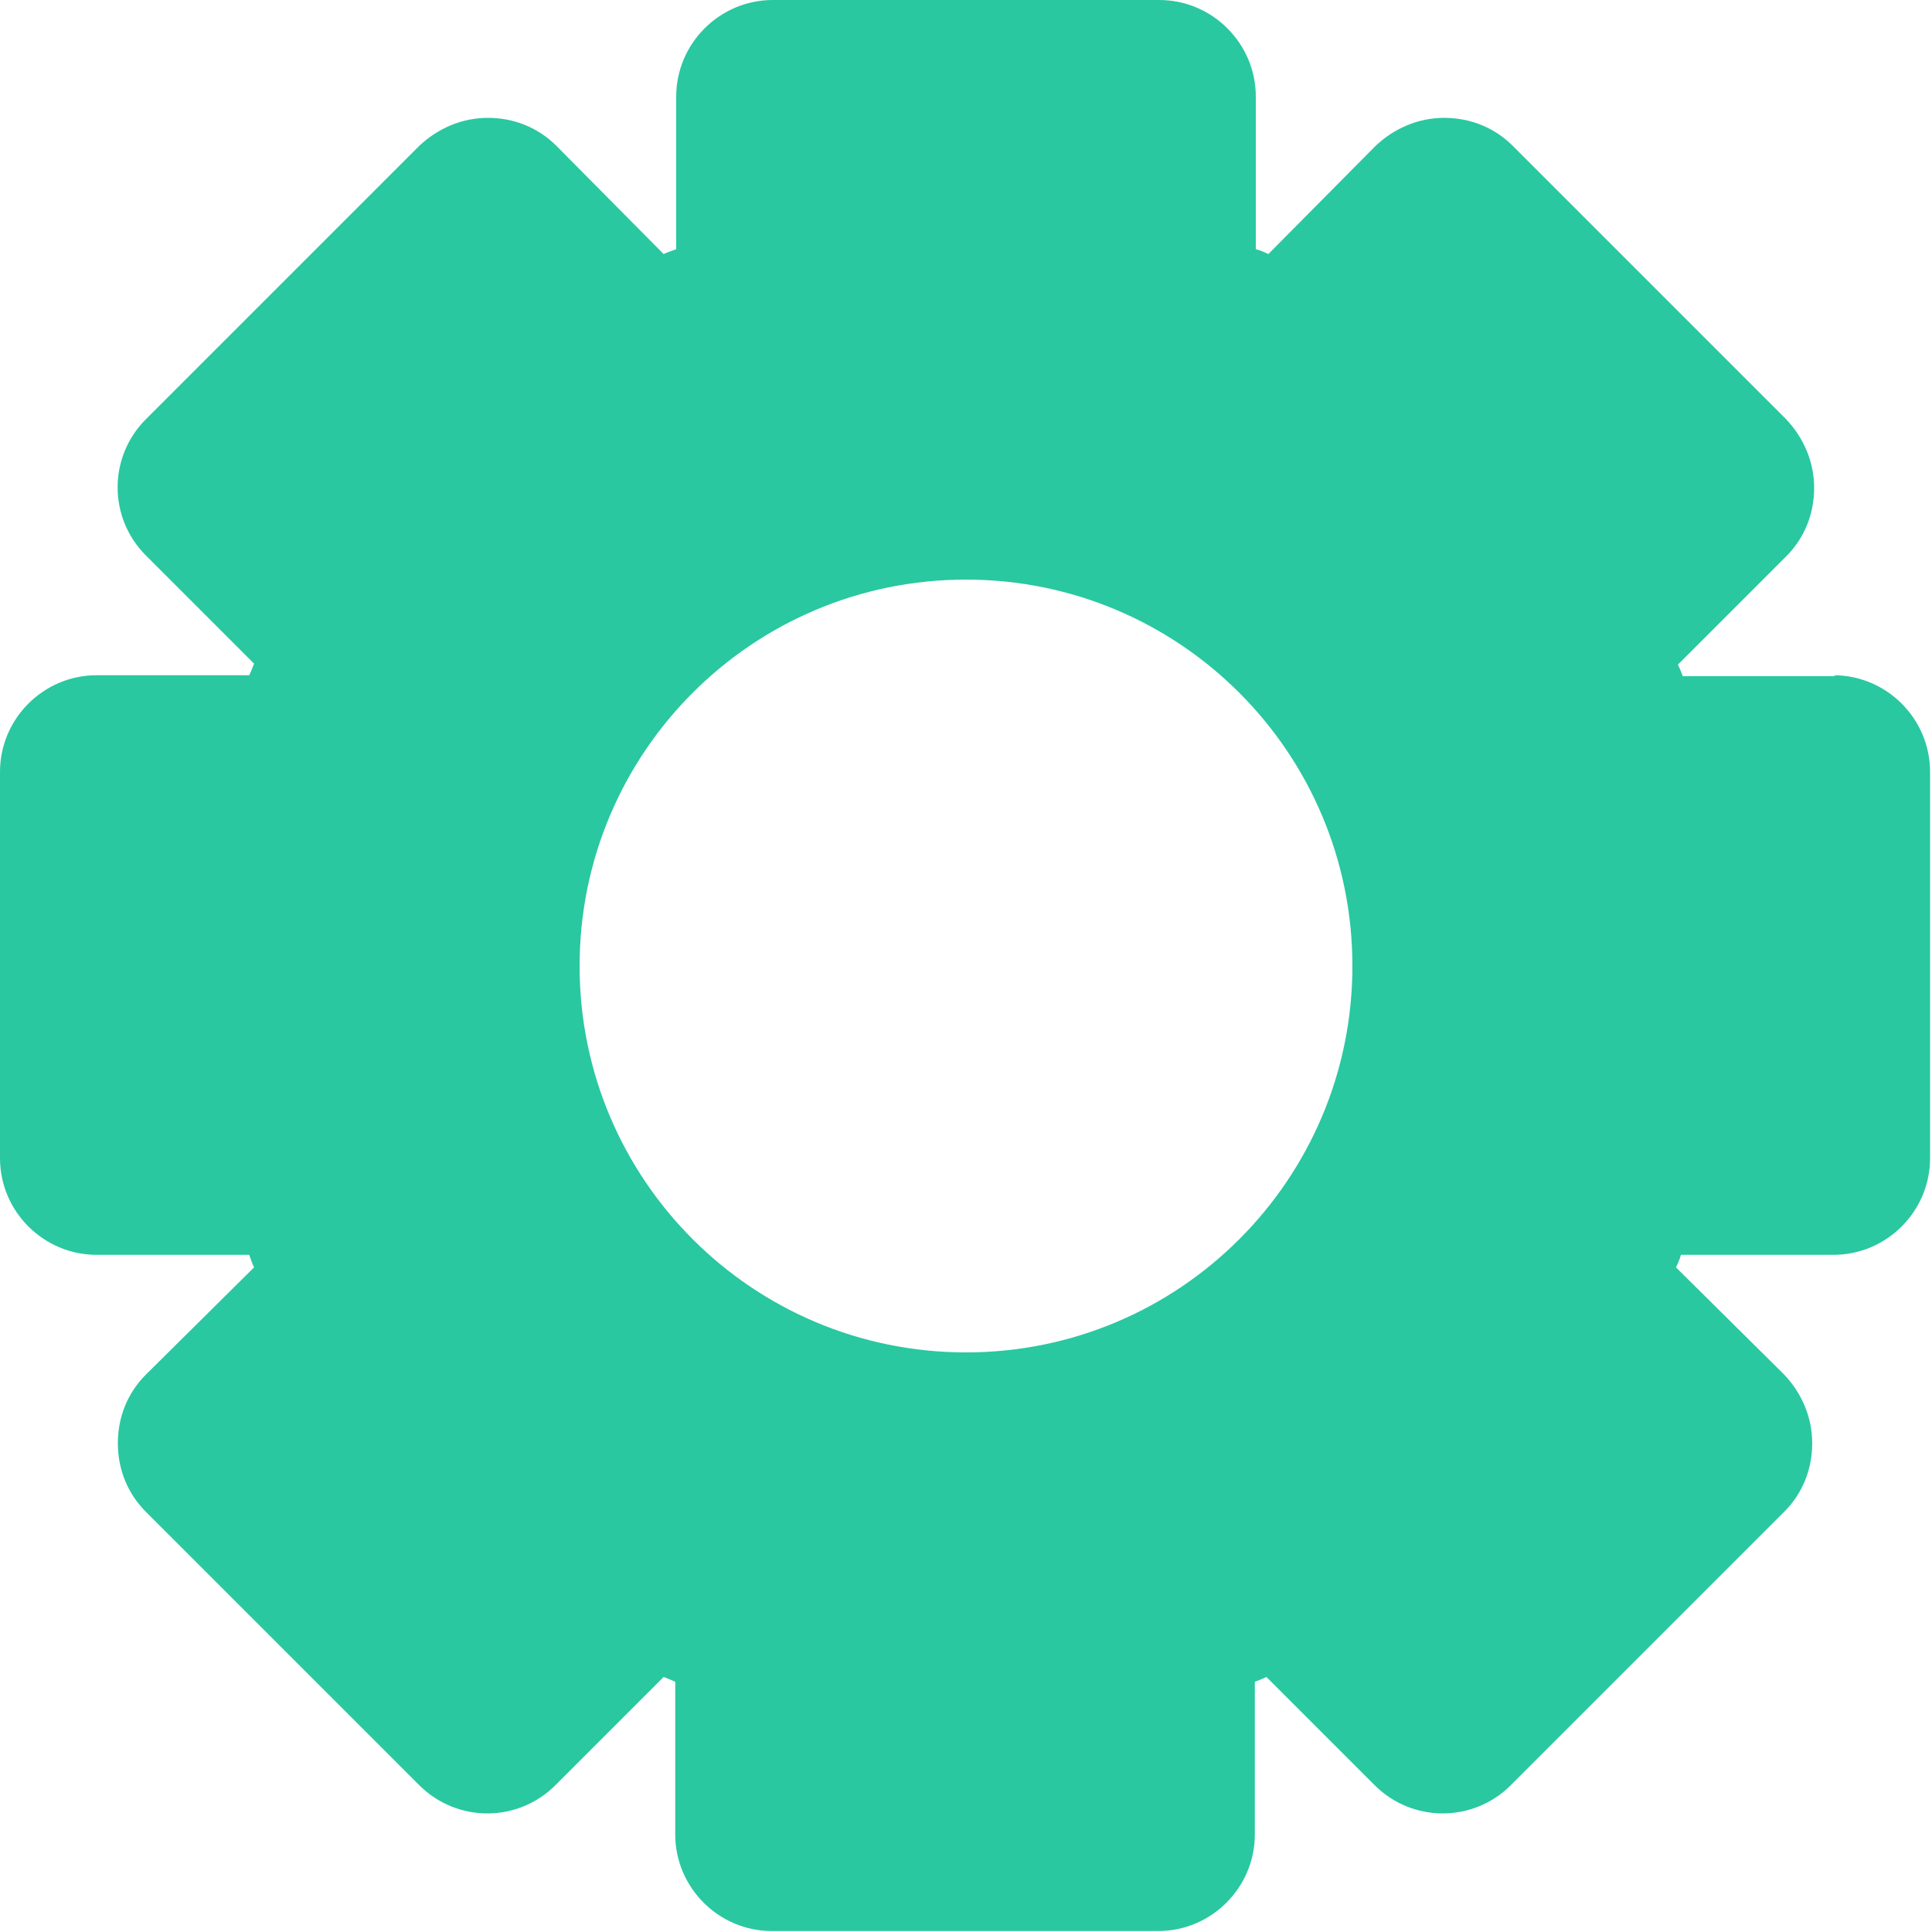 <?xml version="1.0" encoding="UTF-8"?>
<svg id="Layer_2" data-name="Layer 2" xmlns="http://www.w3.org/2000/svg" viewBox="0 0 20 20">
  <defs>
    <style>
      .cls-1 {
        fill: #29c8a0;
      }
    </style>
  </defs>
  <g id="Icons">
    <path class="cls-1" d="M19,7h-1.58s-.03-.08-.05-.12l1.12-1.12c.19-.19.29-.44.29-.71s-.11-.52-.29-.71l-2.83-2.83c-.19-.19-.44-.29-.71-.29h0c-.27,0-.52.11-.71.29l-1.11,1.12s-.08-.04-.13-.05v-1.58c0-.55-.45-1-1-1h-4c-.55,0-1,.45-1,1v1.58s-.09.03-.13.05l-1.11-1.12c-.19-.19-.44-.29-.71-.29h0c-.27,0-.52.11-.71.29l-2.83,2.83c-.39.39-.39,1.02,0,1.41l1.12,1.12s-.03.08-.05.12h-1.58c-.55,0-1,.45-1,1v4c0,.55.45,1,1,1h1.58s.03.09.05.13l-1.12,1.11c-.19.19-.29.44-.29.71s.1.52.29.71l2.83,2.83c.39.39,1.02.39,1.41,0l1.12-1.12s.08.03.12.05v1.58c0,.55.45,1,1,1h4c.55,0,1-.45,1-1v-1.58s.08-.03.12-.05l1.12,1.12c.39.39,1.02.39,1.41,0l2.83-2.83c.19-.19.29-.44.29-.71s-.11-.52-.29-.71l-1.12-1.11s.04-.08.05-.13h1.58c.55,0,1-.45,1-1v-4c0-.55-.45-1-1-1ZM10,14c-2.21,0-4-1.79-4-4s1.79-4,4-4,4,1.79,4,4-1.79,4-4,4Z"/>
  </g>
</svg>